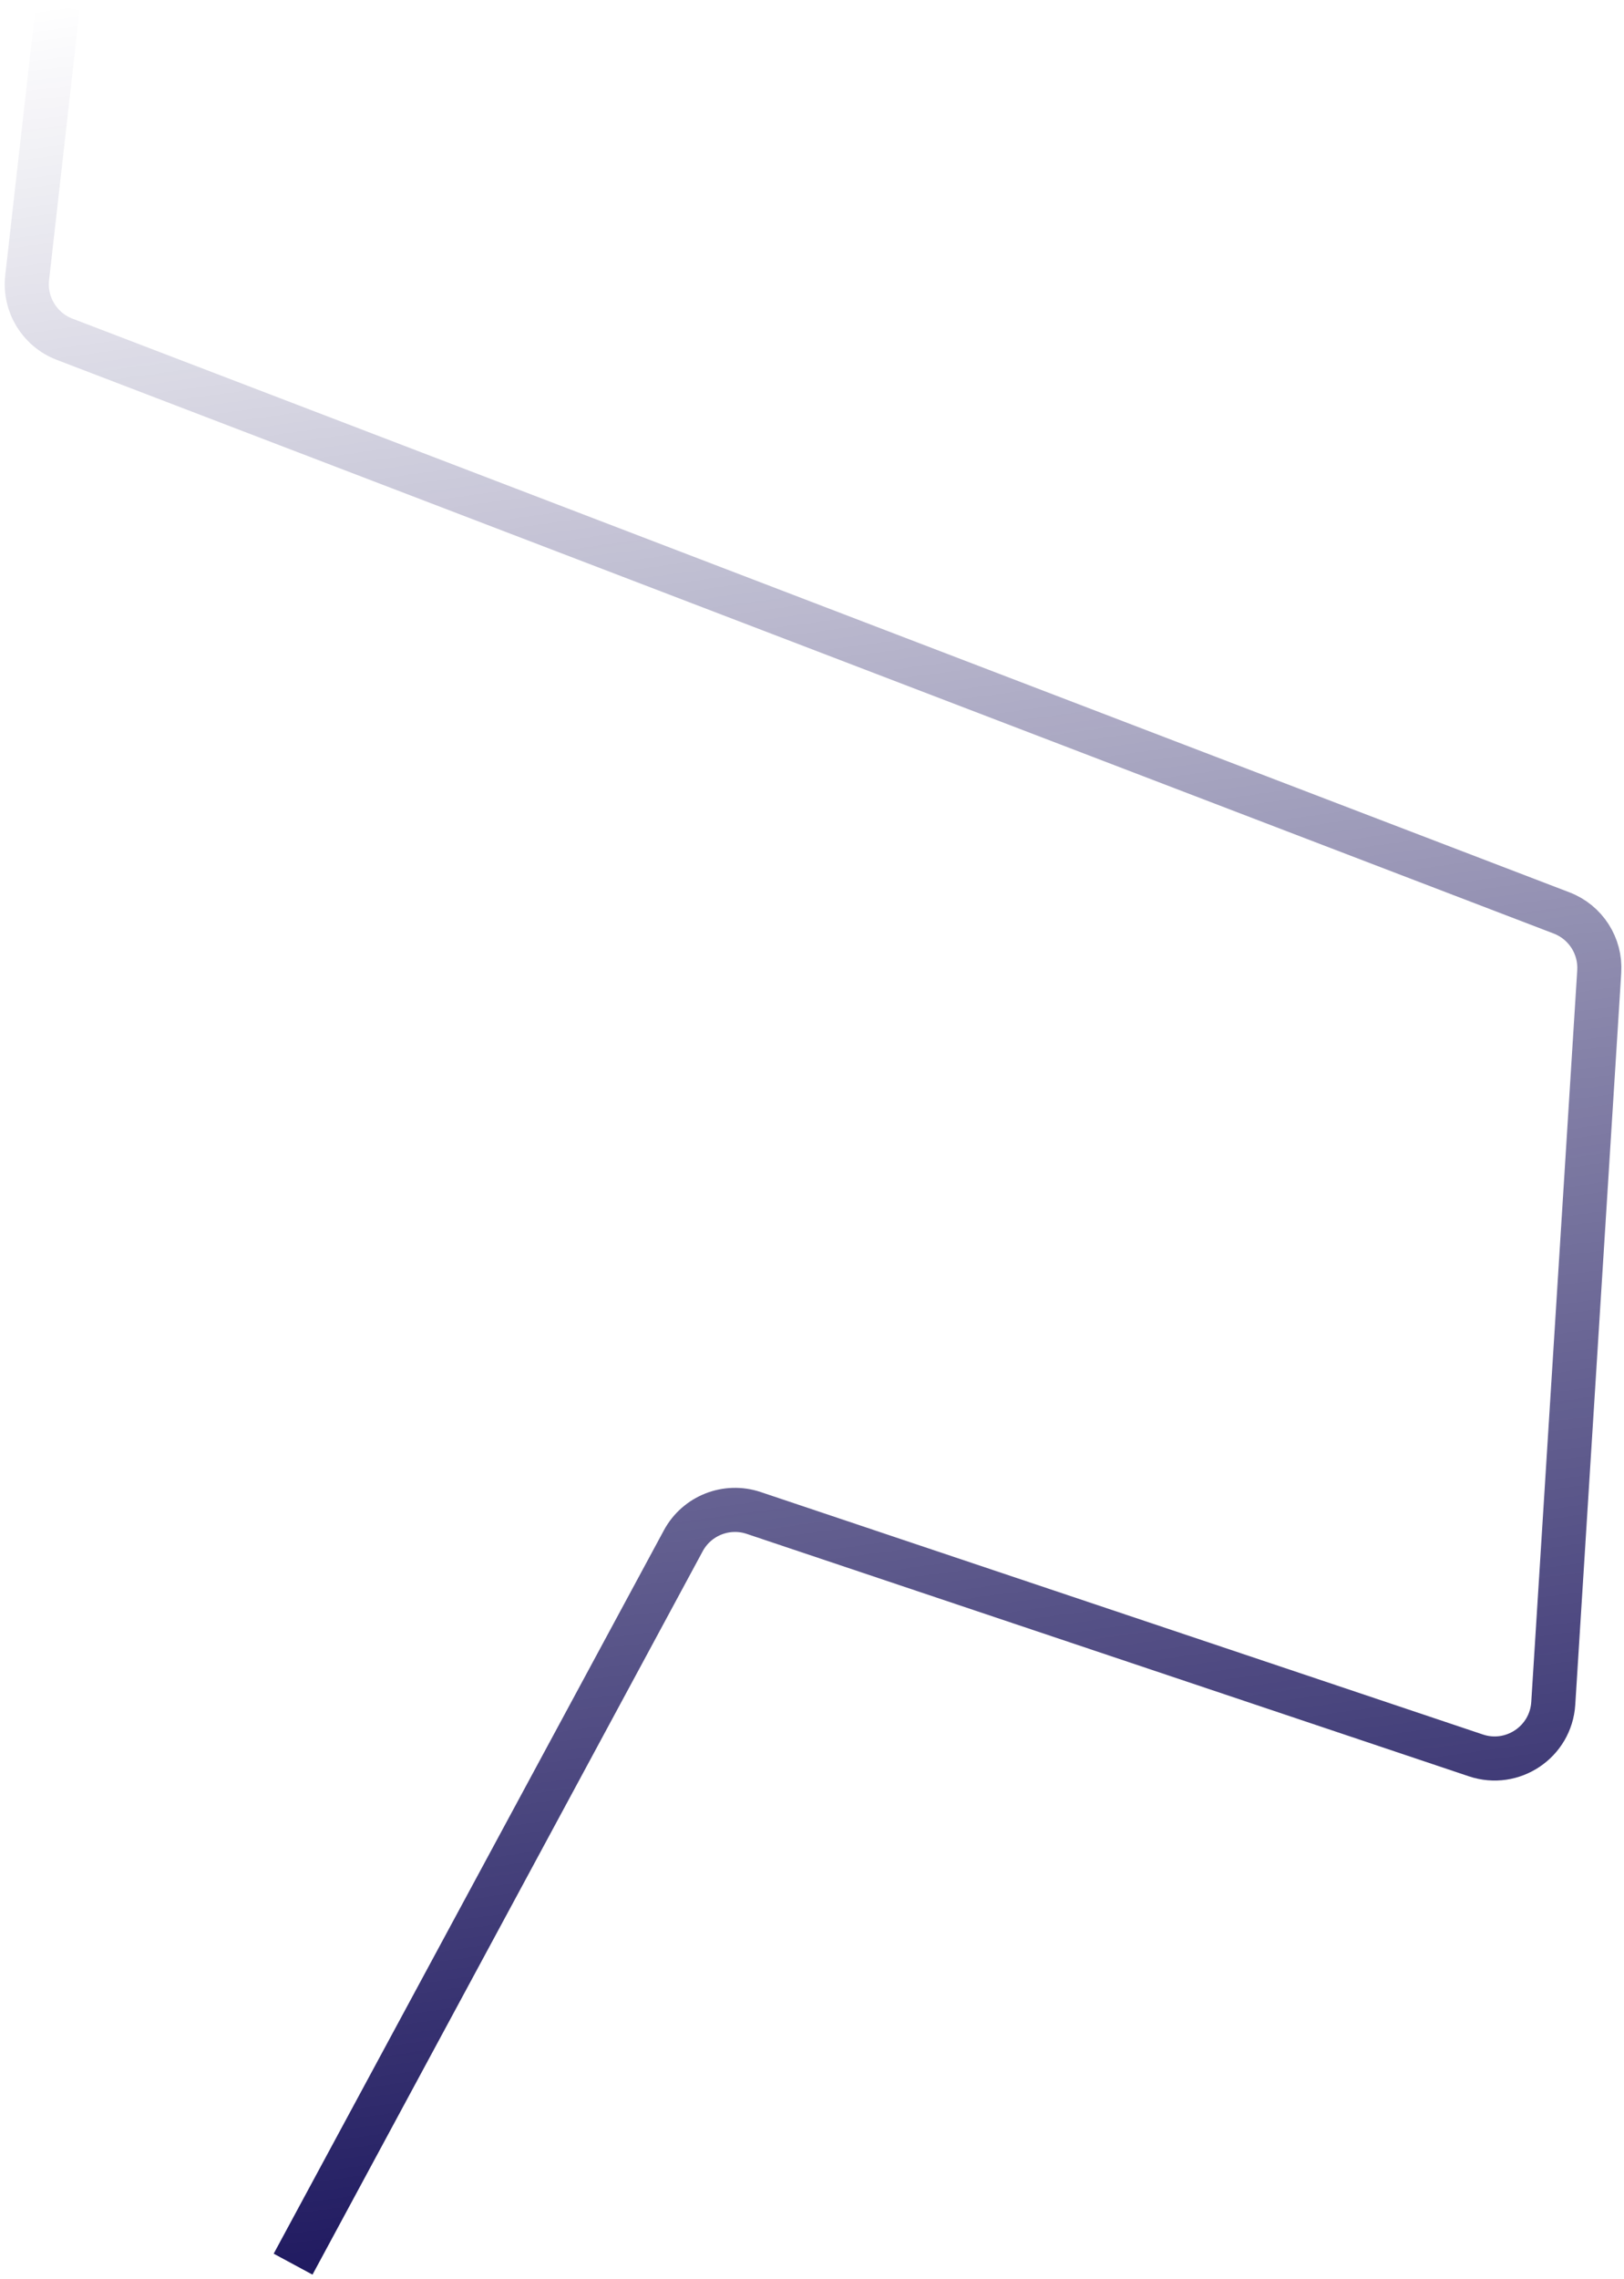 <svg width="221" height="310" viewBox="0 0 221 310" fill="none" xmlns="http://www.w3.org/2000/svg">
<path d="M7.853 1L3.696 37.776C3.286 41.4 5.378 44.841 8.783 46.146L212.509 124.192C215.776 125.444 217.851 128.673 217.631 132.165L211.374 231.711C211.044 236.958 205.829 240.466 200.844 238.793L102.569 205.813C98.879 204.575 94.832 206.172 92.984 209.598L39.885 308" stroke="url(#paint0_linear_1_2288)" stroke-width="6"/>
<defs>
<linearGradient id="paint0_linear_1_2288" x1="48.136" y1="330.963" x2="2.998" y2="1.333" gradientUnits="userSpaceOnUse">
<stop stop-color="#100A55"/>
<stop offset="1" stop-color="#100A55" stop-opacity="0"/>
</linearGradient>
</defs>
</svg>
